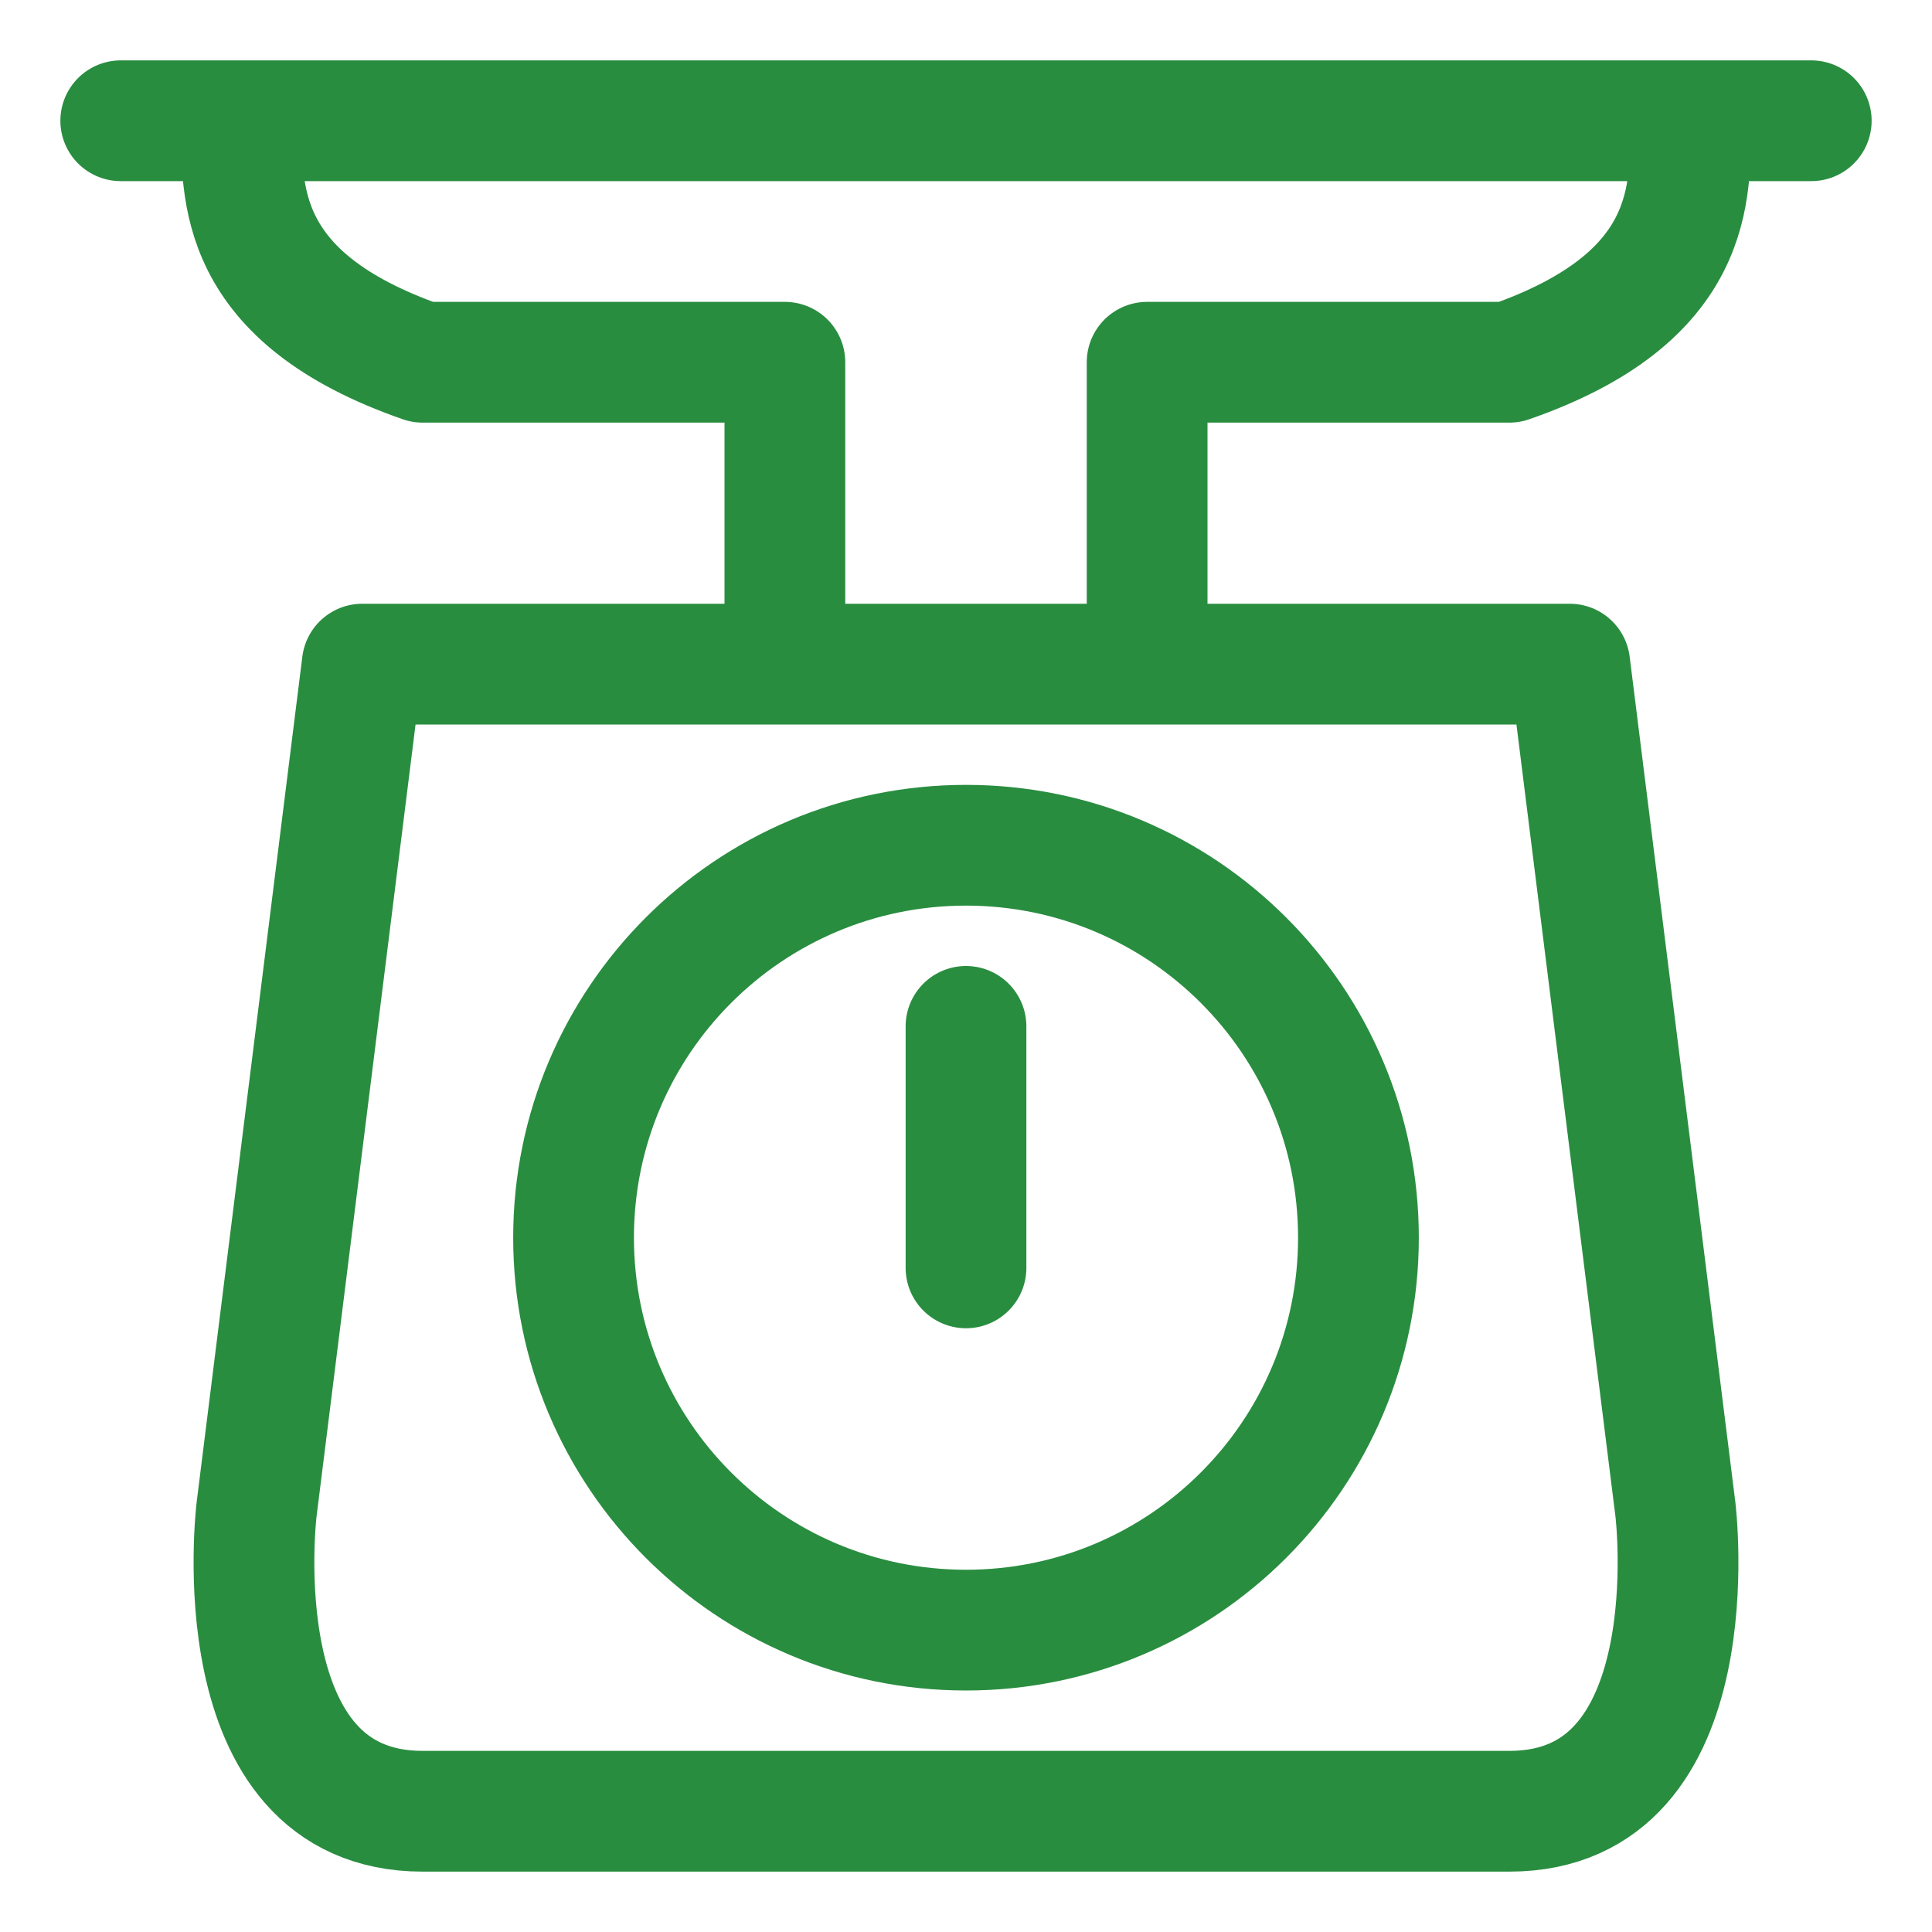 <svg width="16" height="16" viewBox="0 0 16 16" fill="none" xmlns="http://www.w3.org/2000/svg">
<path d="M14 1H8H2M14 1C14 1.591 14.047 2.462 12.5 3C11.5 3 10.547 3 9.5 3C9.5 3.8 9.5 5 9.5 5.5M14 1H15M9.5 5.5H13L13.875 12.5C13.875 12.5 14.181 15 12.5 15C11.5 15 11 15 8 15H3.5C1.819 15 2.125 12.5 2.125 12.5L3 5.5H6.5M9.5 5.5H8H6.5M2 1C2 1.591 1.953 2.462 3.5 3H6.5V5.5M2 1H1M8 8.5V10.5M11.25 10.25C11.25 12.045 9.795 13.5 8 13.5C6.205 13.5 4.75 12.045 4.75 10.25C4.75 8.455 6.205 7 8 7C9.795 7 11.25 8.455 11.25 10.25Z" stroke="#298D40" stroke-linecap="round" stroke-linejoin="round"/>
</svg>
